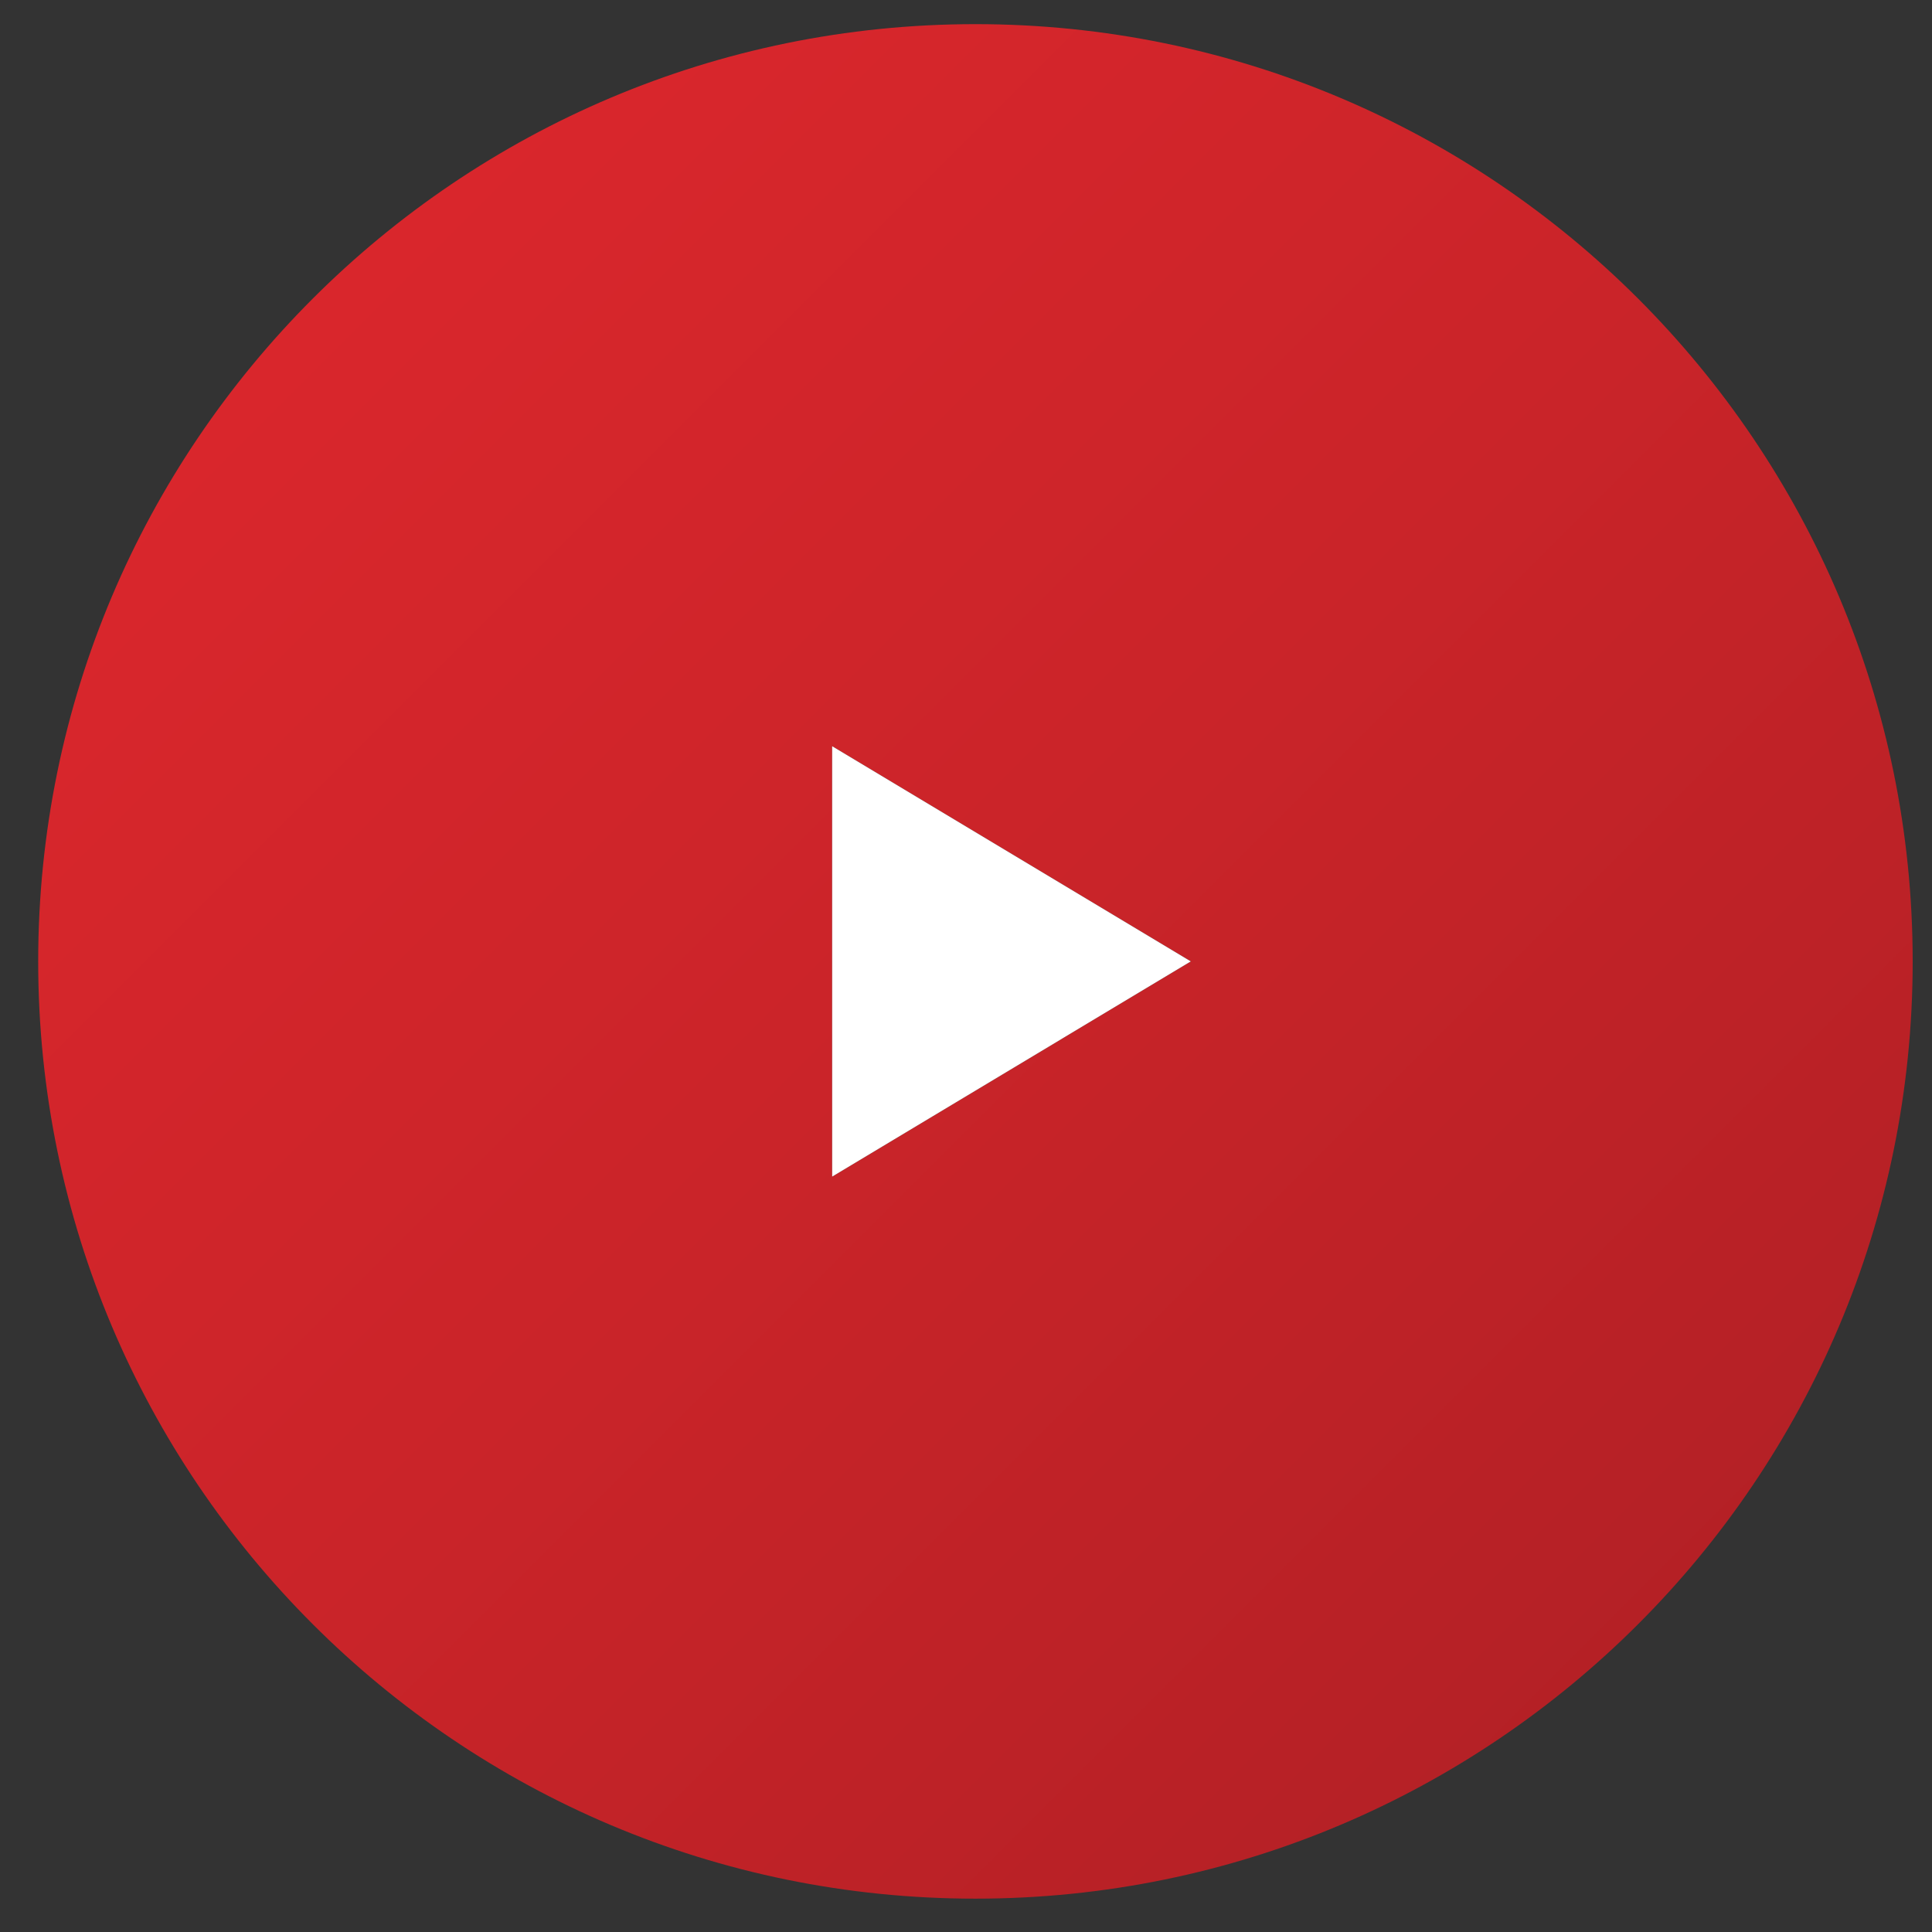 <?xml version="1.0" encoding="utf-8"?>
<!-- Generator: Adobe Illustrator 16.0.0, SVG Export Plug-In . SVG Version: 6.00 Build 0)  -->
<!DOCTYPE svg PUBLIC "-//W3C//DTD SVG 1.1//EN" "http://www.w3.org/Graphics/SVG/1.1/DTD/svg11.dtd">
<svg version="1.1" id="圖層_1" xmlns="http://www.w3.org/2000/svg" xmlns:xlink="http://www.w3.org/1999/xlink" x="0px" y="0px"
	 width="100px" height="100px" viewBox="206 206 100 100" enable-background="new 206 206 100 100" xml:space="preserve">
<rect x="206" y="206" width="100" height="100" fill="#333333" stroke="none"/>
<g>
	
		<linearGradient id="SVGID_1_" gradientUnits="userSpaceOnUse" x1="606.185" y1="295.858" x2="686.725" y2="376.399" gradientTransform="matrix(1 0 0 1 -391.92 -82.32)">
		<stop  offset="0" style="stop-color:#DD272D"/>
		<stop  offset="0.515" style="stop-color:#CA2429"/>
		<stop  offset="1" style="stop-color:#B22025"/>
	</linearGradient>
	<path fill="url(#SVGID_1_)" d="M256.488,207.25c-26.792,0-48.511,21.72-48.511,48.512s21.719,48.512,48.511,48.512
		c26.793,0,48.512-21.72,48.512-48.512S283.281,207.25,256.488,207.25z M249.073,266.901l0-22.278l18.563,11.139L249.073,266.901z"
		/>
	<polygon fill="#FFFFFF" points="249.073,266.901 267.636,255.762 249.072,244.623 	"/>
</g>
</svg>
